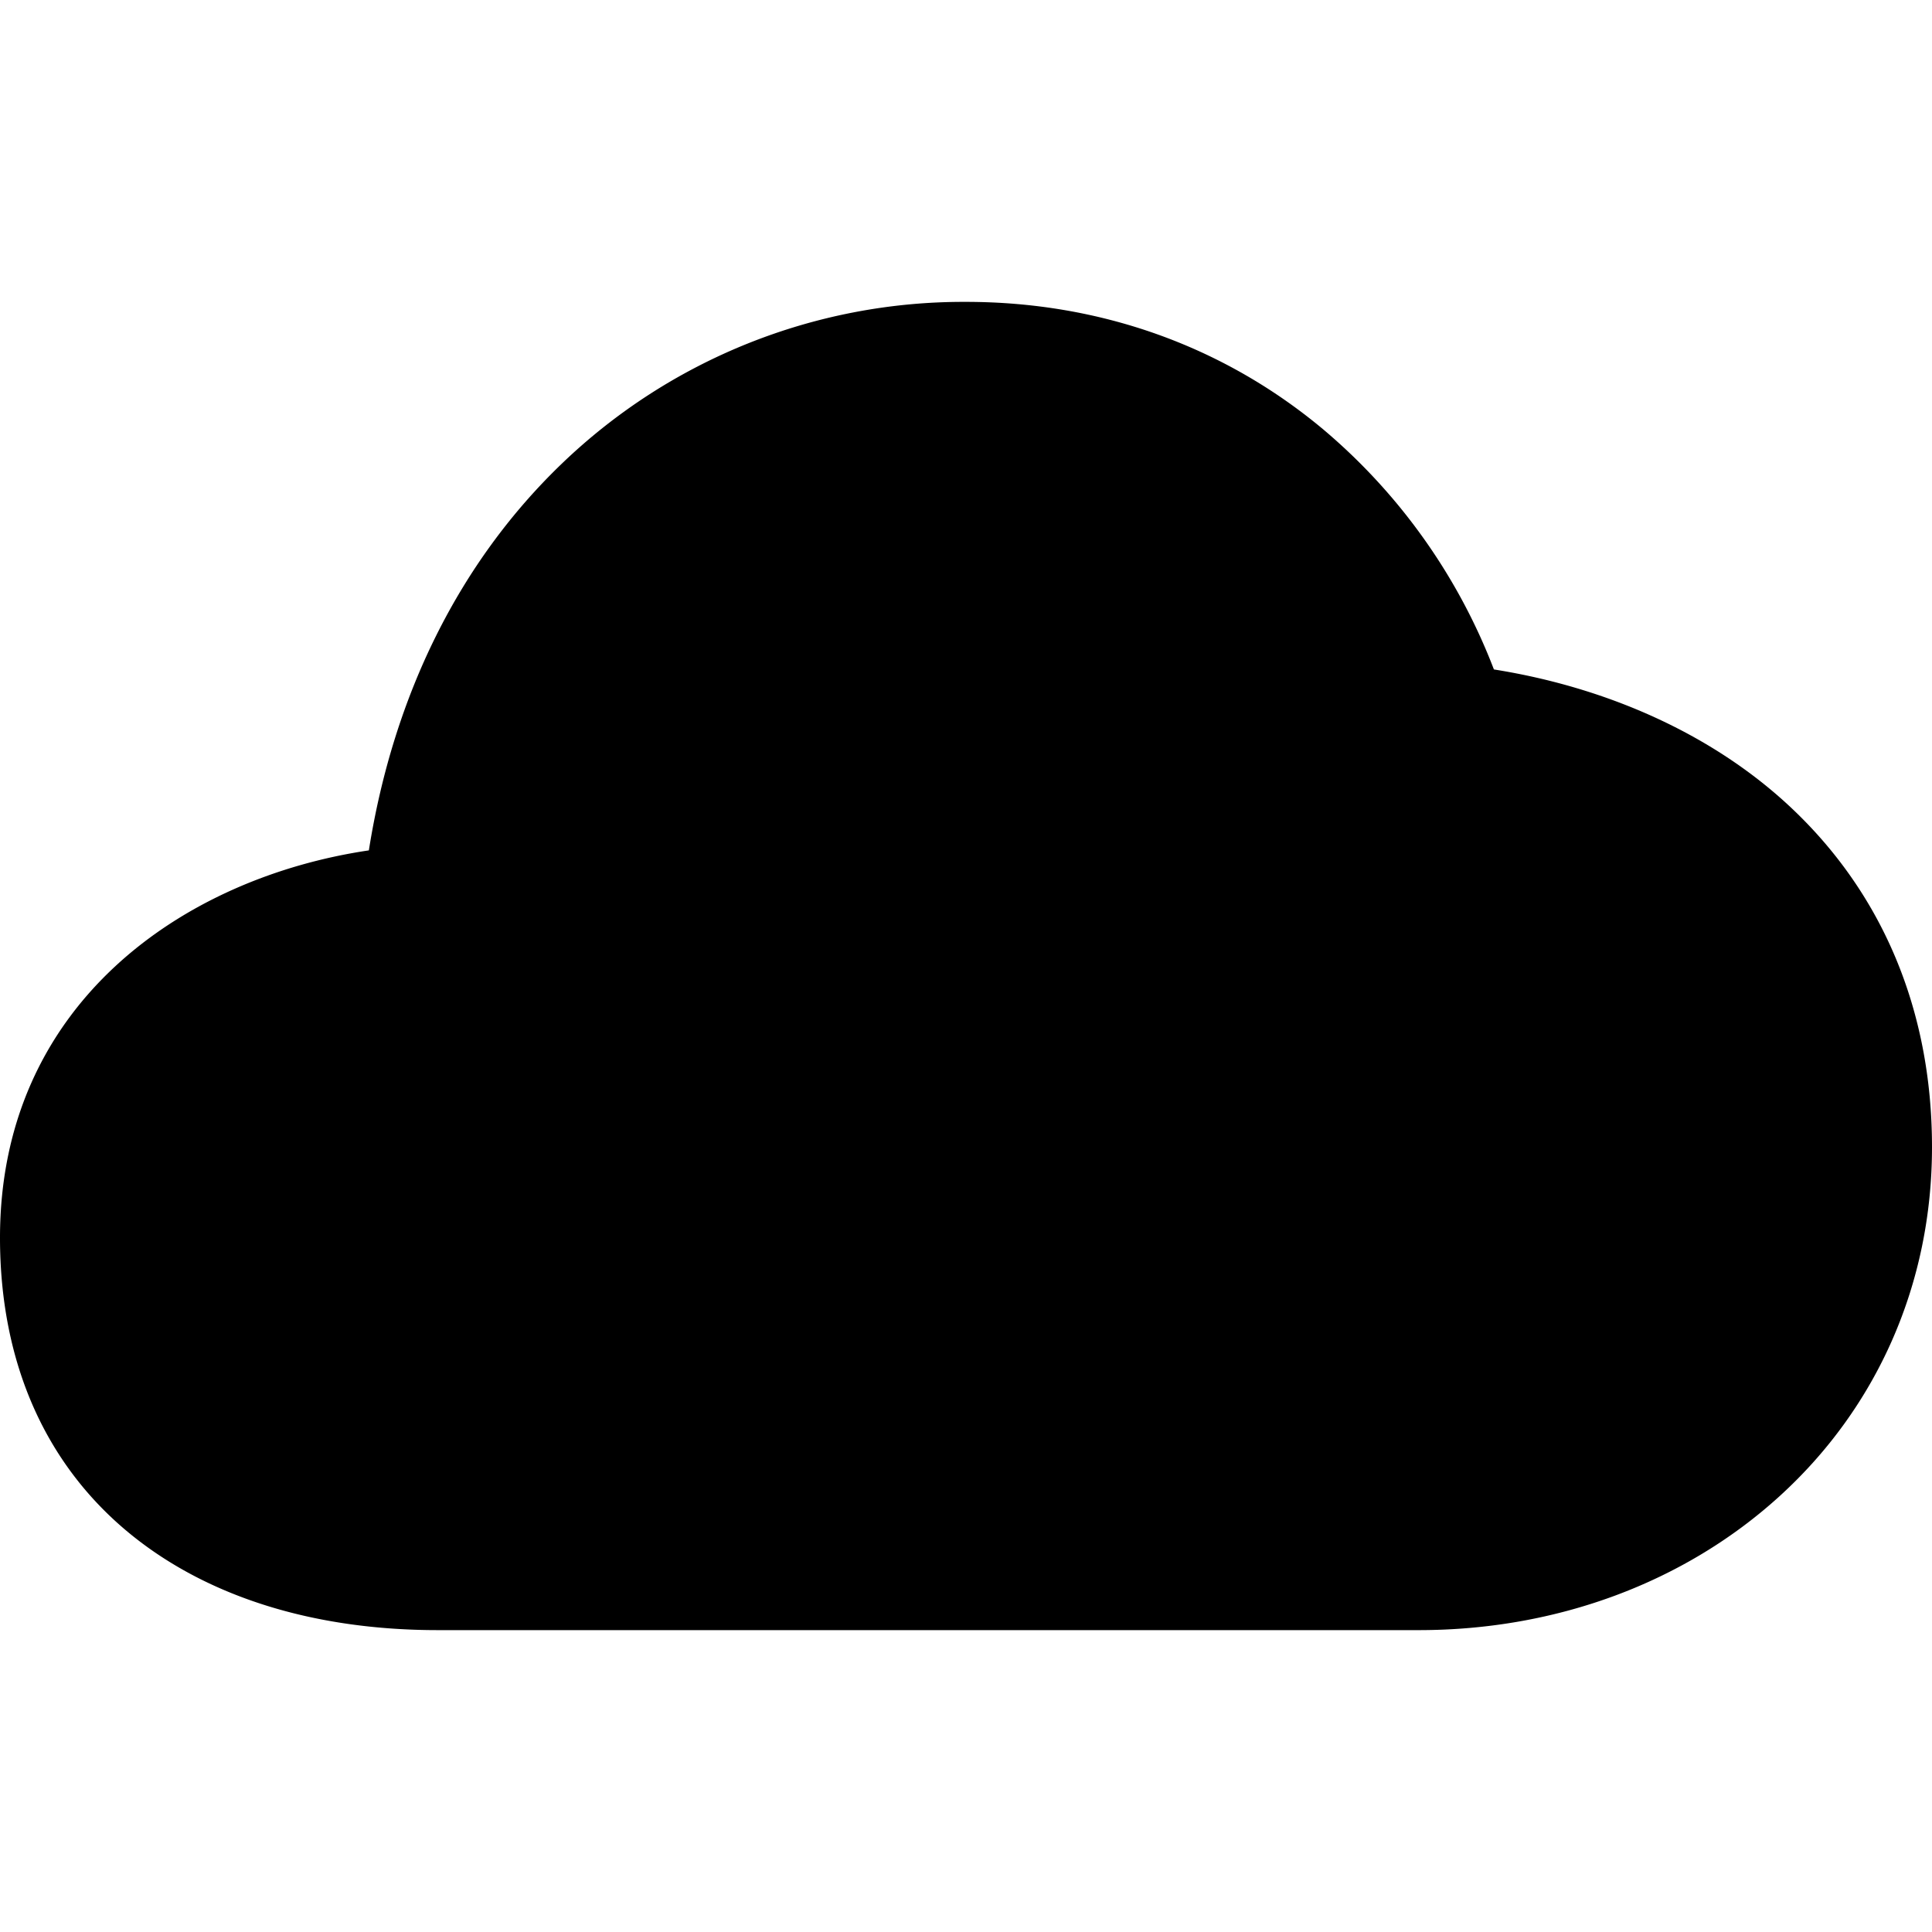<svg xmlns="http://www.w3.org/2000/svg" width="512" height="512" viewBox="0 0 512 512"><title>ionicons-v5-m</title><path d="M376,432H116c-32.37,0-60.23-8.57-80.59-24.77C12.24,388.78,0,361.39,0,328c0-61.85,48.44-95.34,97.75-102.64,6.52-41.18,24-76.4,51.11-102.46A153.57,153.57,0,0,1,256,80c35.5,0,68.24,11.69,94.68,33.8a156.42,156.42,0,0,1,45.22,63.61c30.26,4.81,57.45,17.18,77.38,35.36C498.61,235.88,512,267.42,512,304c0,36-14.38,68.88-40.49,92.59C446.36,419.43,412.44,432,376,432Z"/></svg>